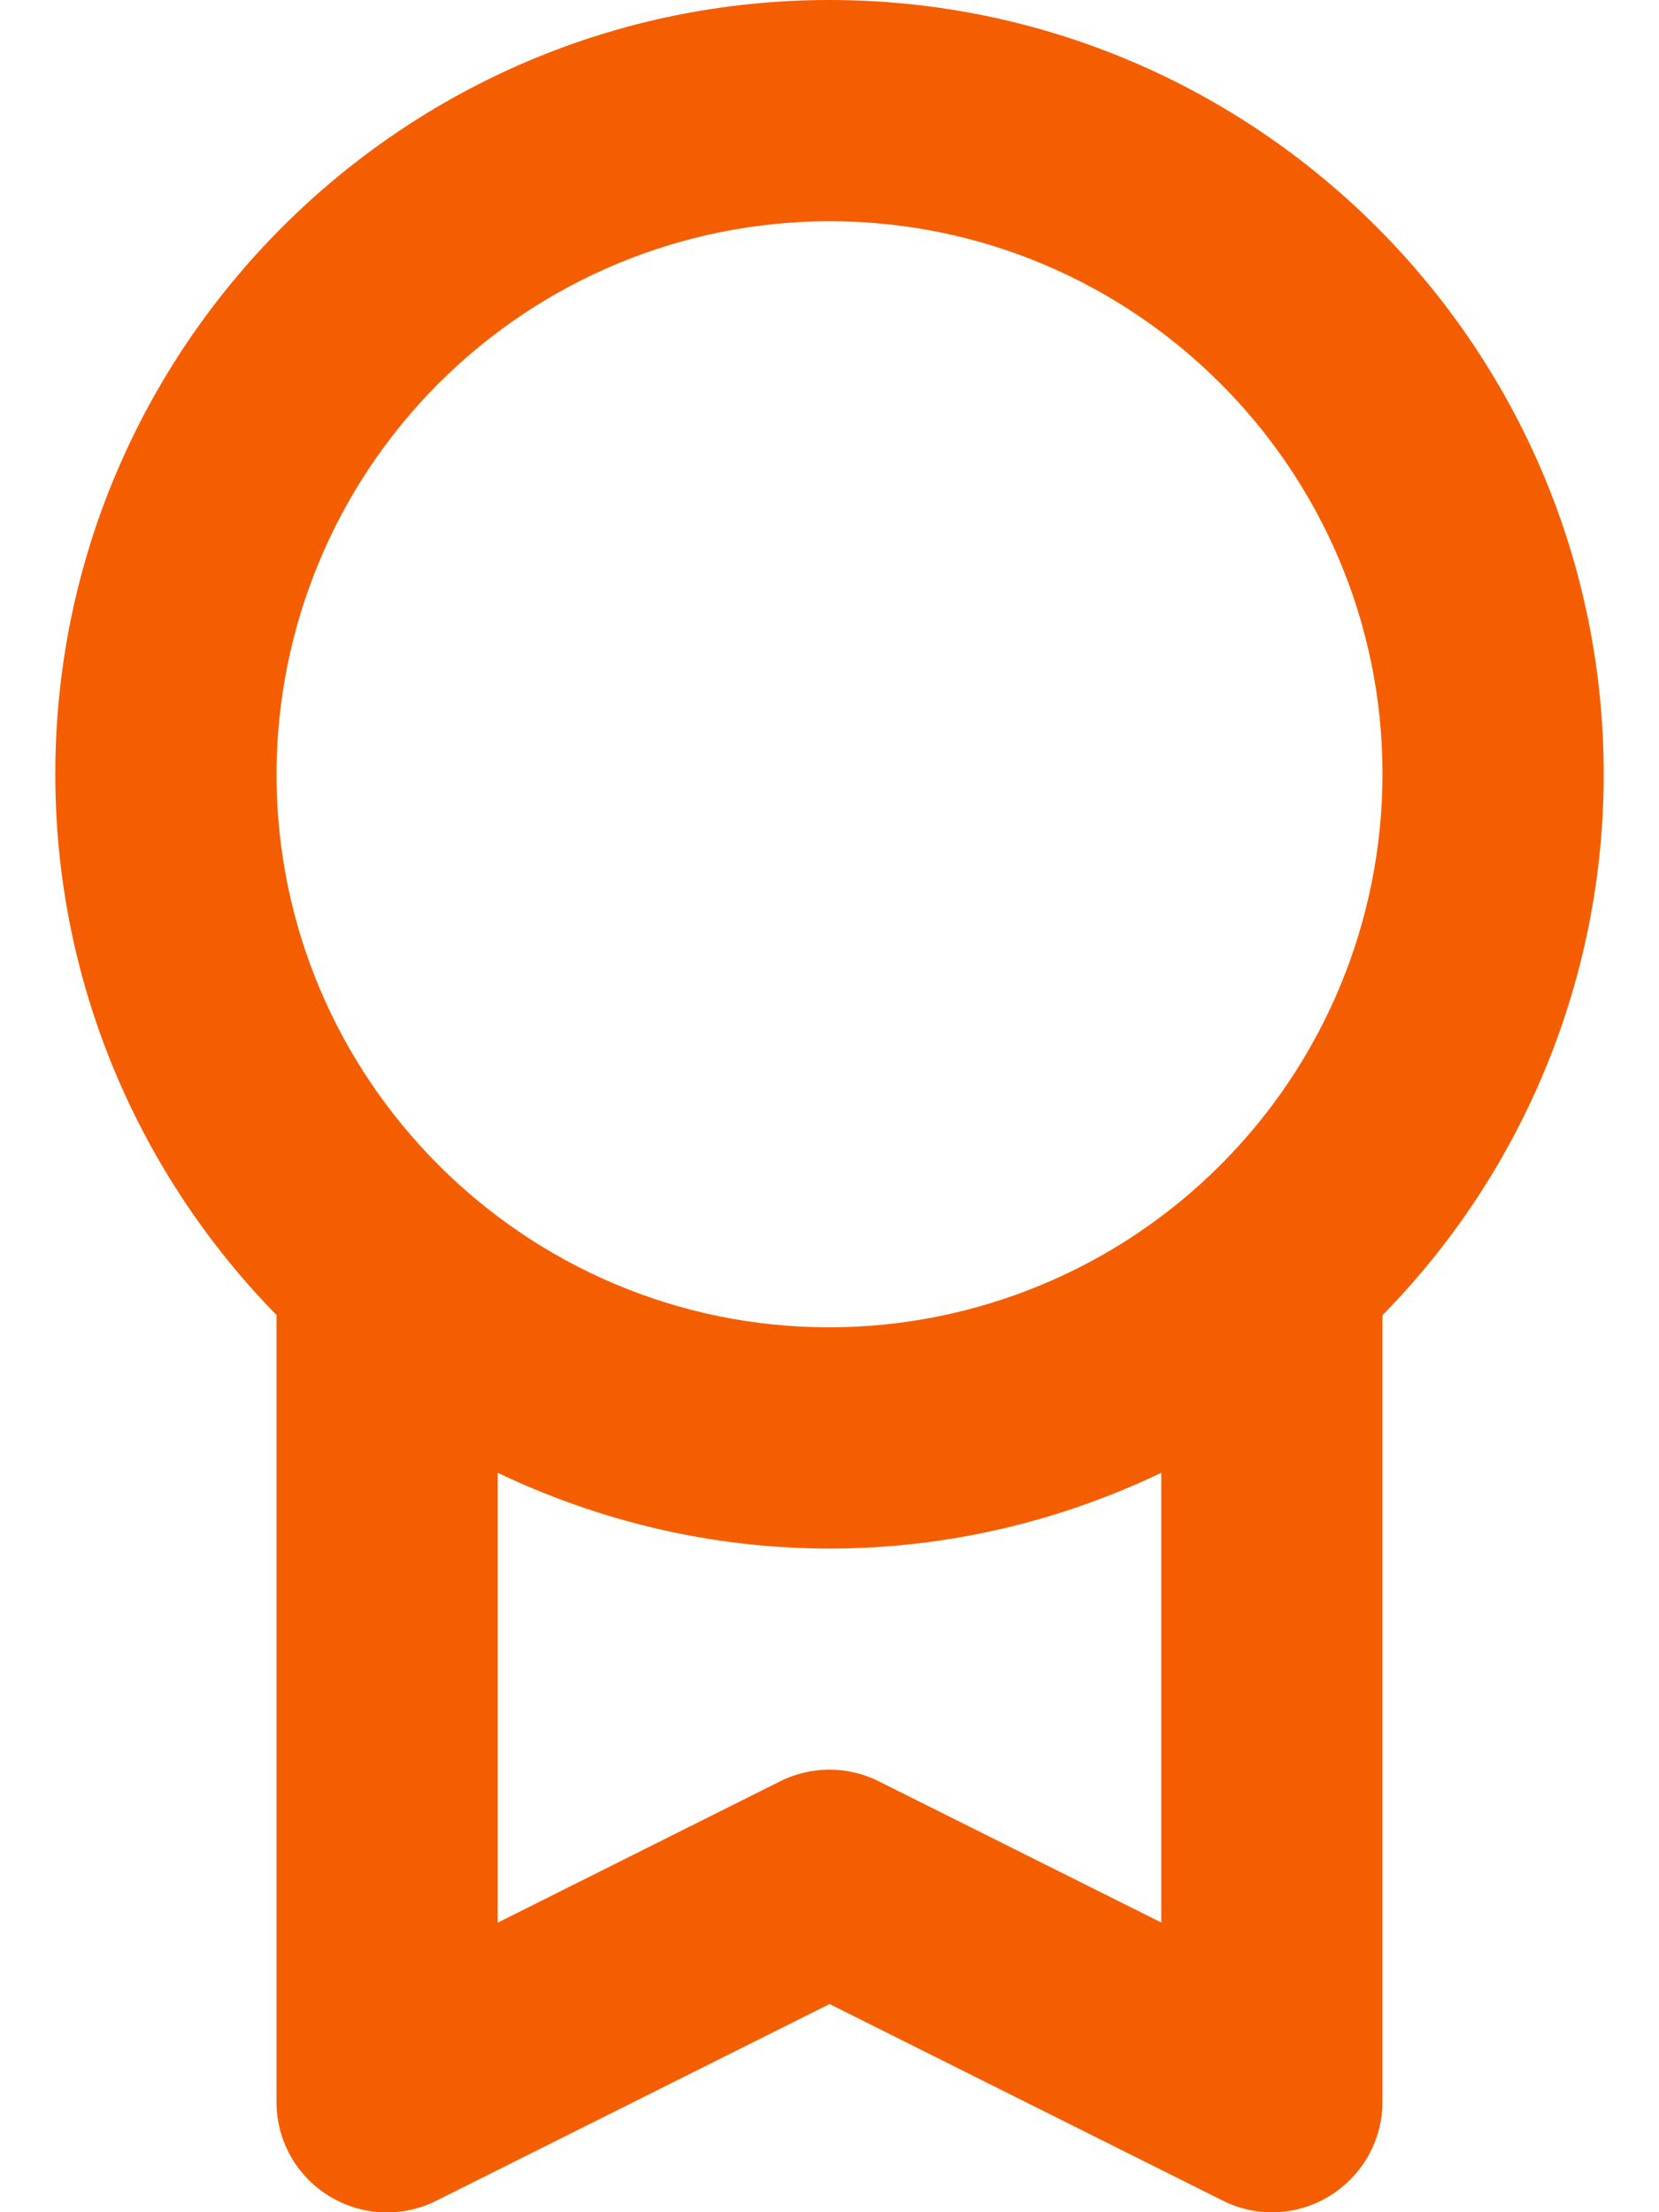 <svg width="15" height="20" viewBox="0 0 15 20" fill="none" xmlns="http://www.w3.org/2000/svg">
<path d="M0.5 6.999C0.5 8.901 1.265 10.626 2.5 11.889V19C2.499 19.171 2.543 19.339 2.625 19.488C2.708 19.637 2.828 19.763 2.973 19.852C3.118 19.942 3.284 19.993 3.454 20.001C3.625 20.008 3.795 19.972 3.947 19.895L7.5 18.118L11.053 19.894C11.205 19.971 11.374 20.007 11.545 20C11.715 19.992 11.88 19.941 12.025 19.851C12.32 19.668 12.5 19.347 12.5 19V11.89C13.782 10.585 14.501 8.829 14.5 6.999C14.5 3.14 11.36 0 7.5 0C3.64 0 0.5 3.14 0.5 6.999ZM7.947 16.105C7.808 16.035 7.655 15.999 7.5 15.999C7.344 15.999 7.191 16.035 7.052 16.105L4.5 17.382V13.315C5.411 13.749 6.426 14 7.5 14C8.574 14 9.589 13.75 10.5 13.315V17.381L7.947 16.105ZM7.5 2C10.256 2 12.5 4.242 12.5 6.999C12.499 8.325 11.972 9.596 11.034 10.533C10.097 11.471 8.826 11.998 7.5 12C4.743 12 2.5 9.757 2.5 6.999C2.502 5.673 3.029 4.403 3.966 3.466C4.904 2.528 6.175 2.001 7.5 2Z" fill="#F55E00"/>
</svg>
